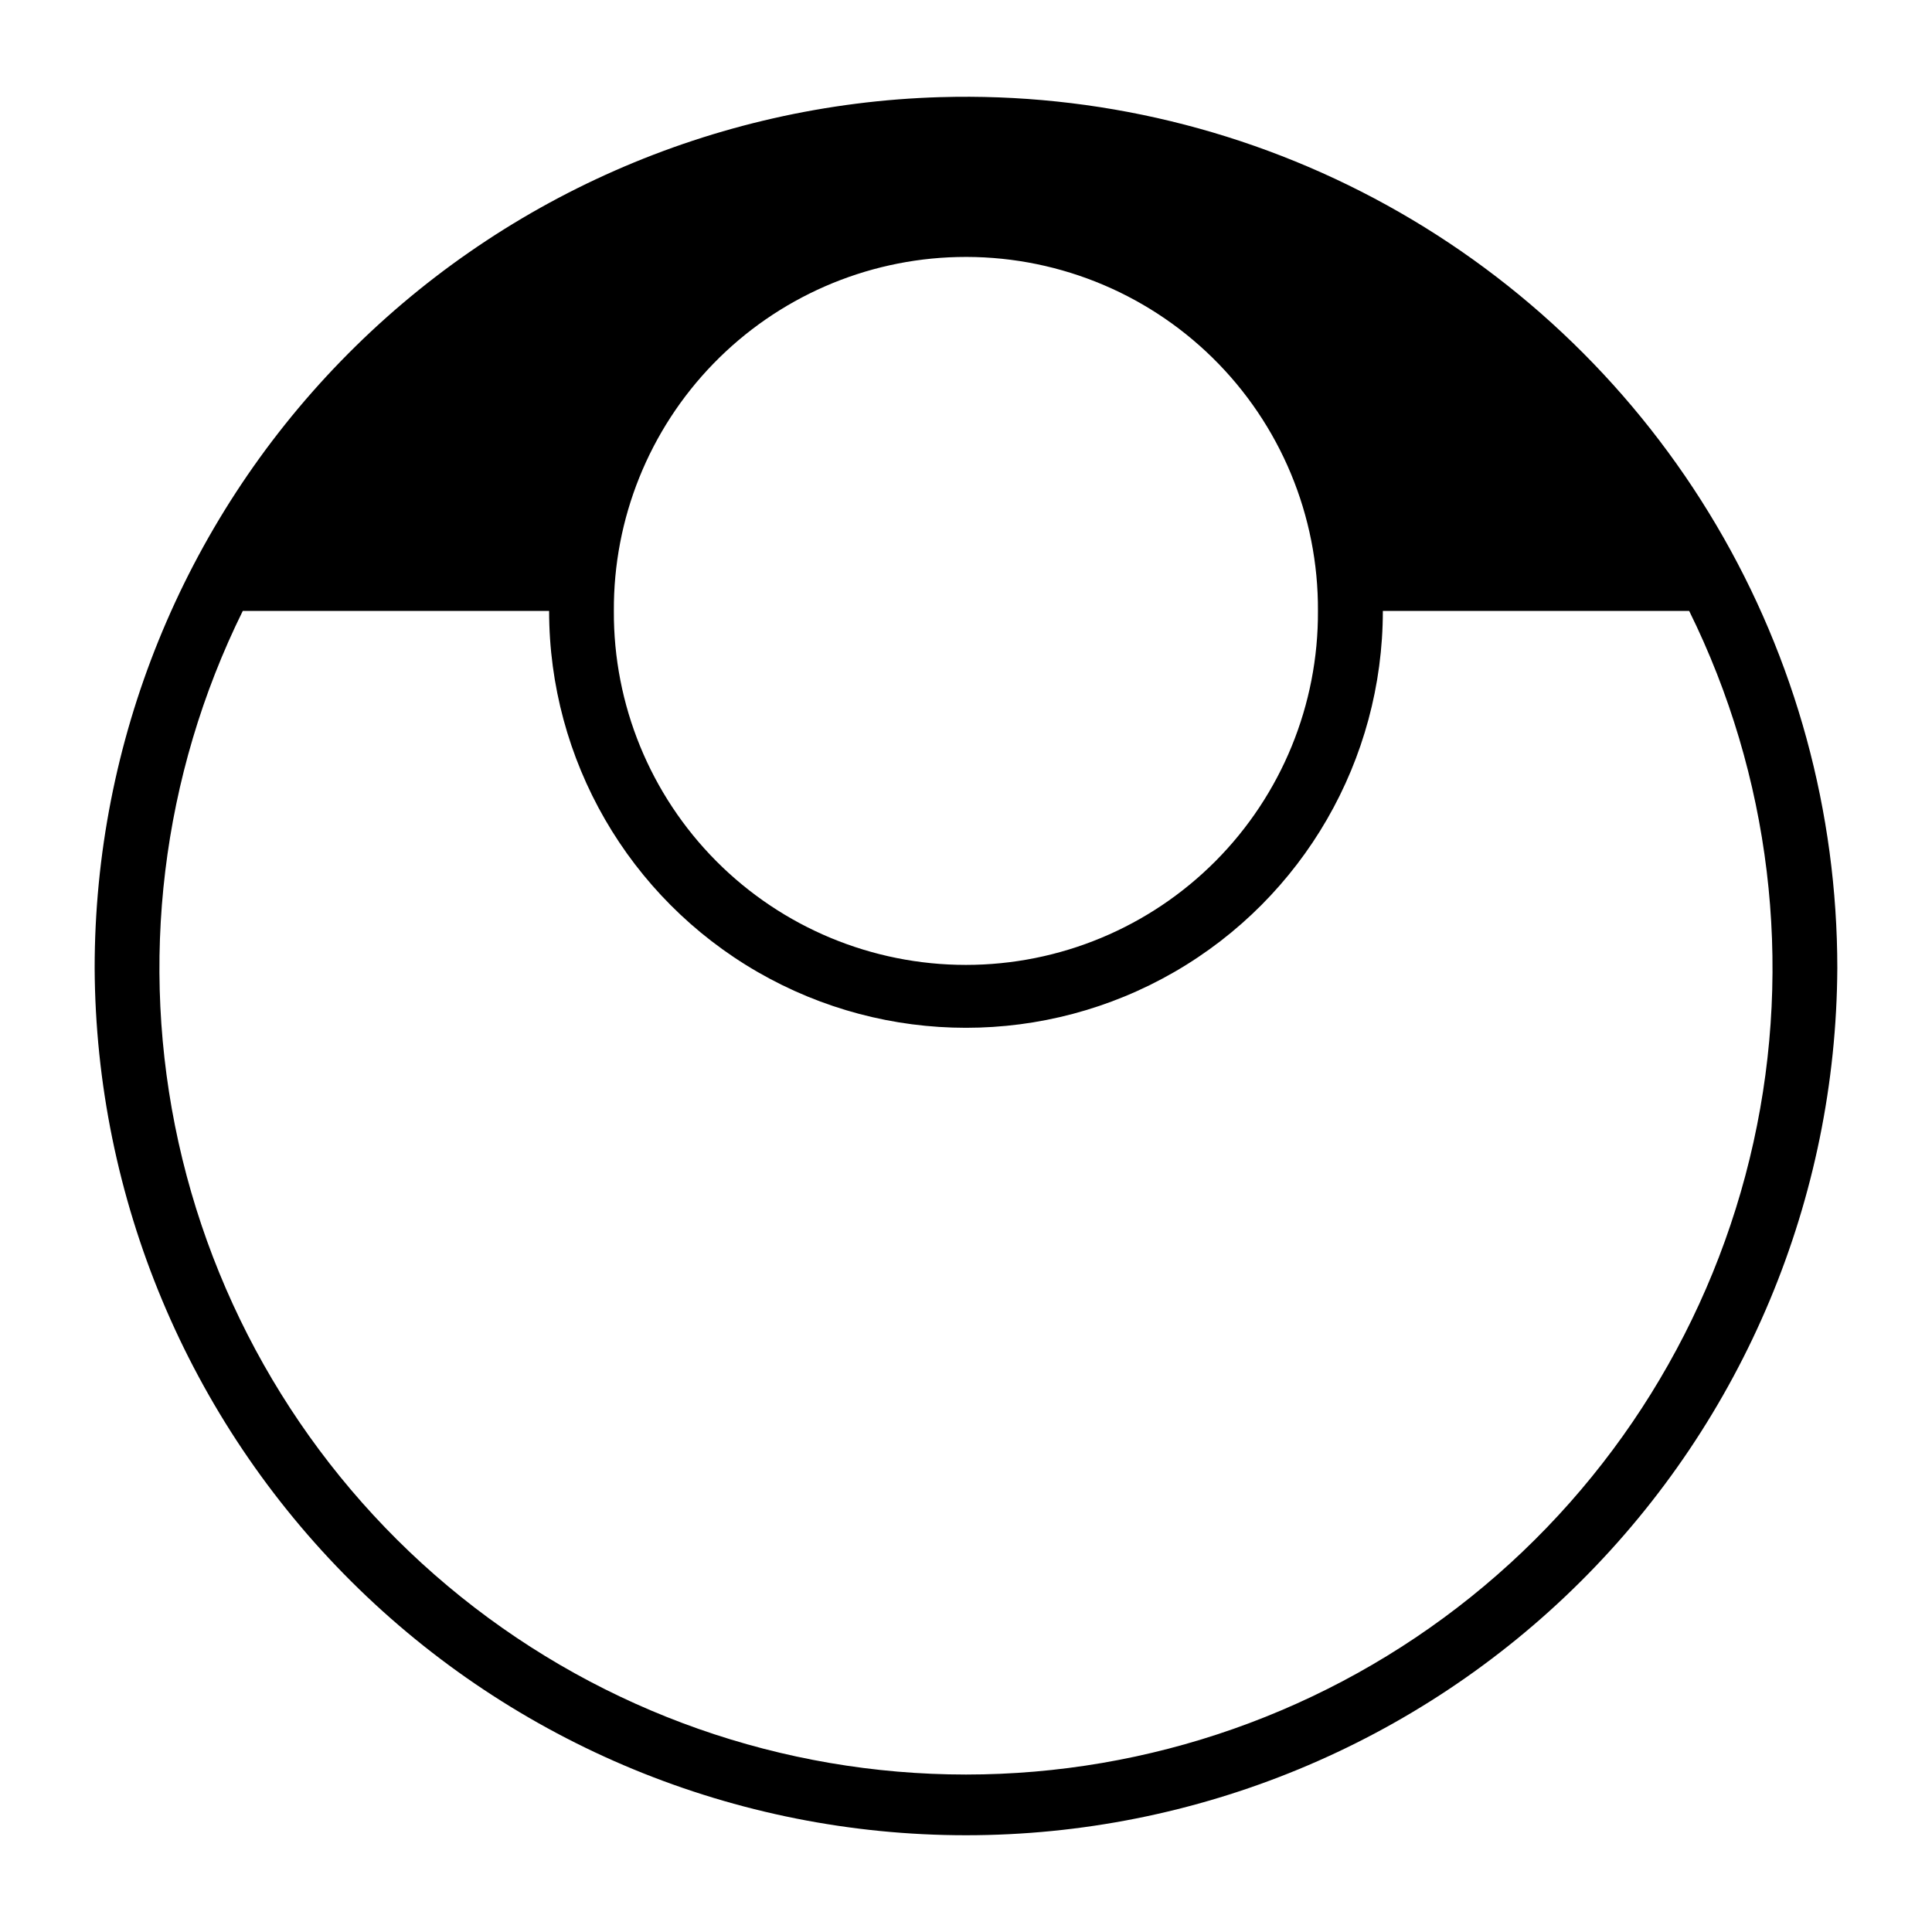 <?xml version="1.0" encoding="UTF-8"?>
<!-- The Best Svg Icon site in the world: iconSvg.co, Visit us! https://iconsvg.co -->
<svg fill="#000000" width="800px" height="800px" version="1.1" viewBox="144 144 512 512" xmlns="http://www.w3.org/2000/svg">
 <path d="m393.25 169.74c-60.047 1.754-117.05 26.844-158.9 69.938-41.852 43.094-65.266 100.8-65.266 160.87 0.293 61.051 24.75 119.5 68.023 162.57 43.27 43.066 101.84 67.242 162.89 67.242s119.62-24.176 162.89-67.242c43.273-43.066 67.73-101.52 68.02-162.57 0-41.293-11.074-81.836-32.07-117.39s-51.145-64.84-87.305-84.785c-36.156-19.949-77.004-29.836-118.28-28.629zm4.531 42.375c25.207-0.594 49.578 9.039 67.566 26.707 17.988 17.668 28.062 41.867 27.922 67.078 0.137 24.832-9.633 48.695-27.145 66.305-17.512 17.605-41.32 27.504-66.152 27.504-24.832 0-48.641-9.898-66.152-27.504-17.508-17.609-27.277-41.473-27.141-66.305-0.137-24.453 9.332-47.98 26.371-65.52 17.039-17.543 40.281-27.691 64.73-28.266zm-189.44 93.789h81.18v-0.004c0 39.469 21.059 75.941 55.238 95.676 34.18 19.734 76.293 19.734 110.47 0 34.184-19.734 55.238-56.207 55.238-95.676h81.18c21.543 43.633 27.555 93.312 17.039 140.82-10.52 47.512-36.934 90.016-74.879 120.48s-85.152 47.07-133.81 47.07c-48.664 0-95.871-16.605-133.82-47.07-37.945-30.465-64.359-72.969-74.879-120.48-10.516-47.512-4.504-97.191 17.039-140.82z"/>
</svg>